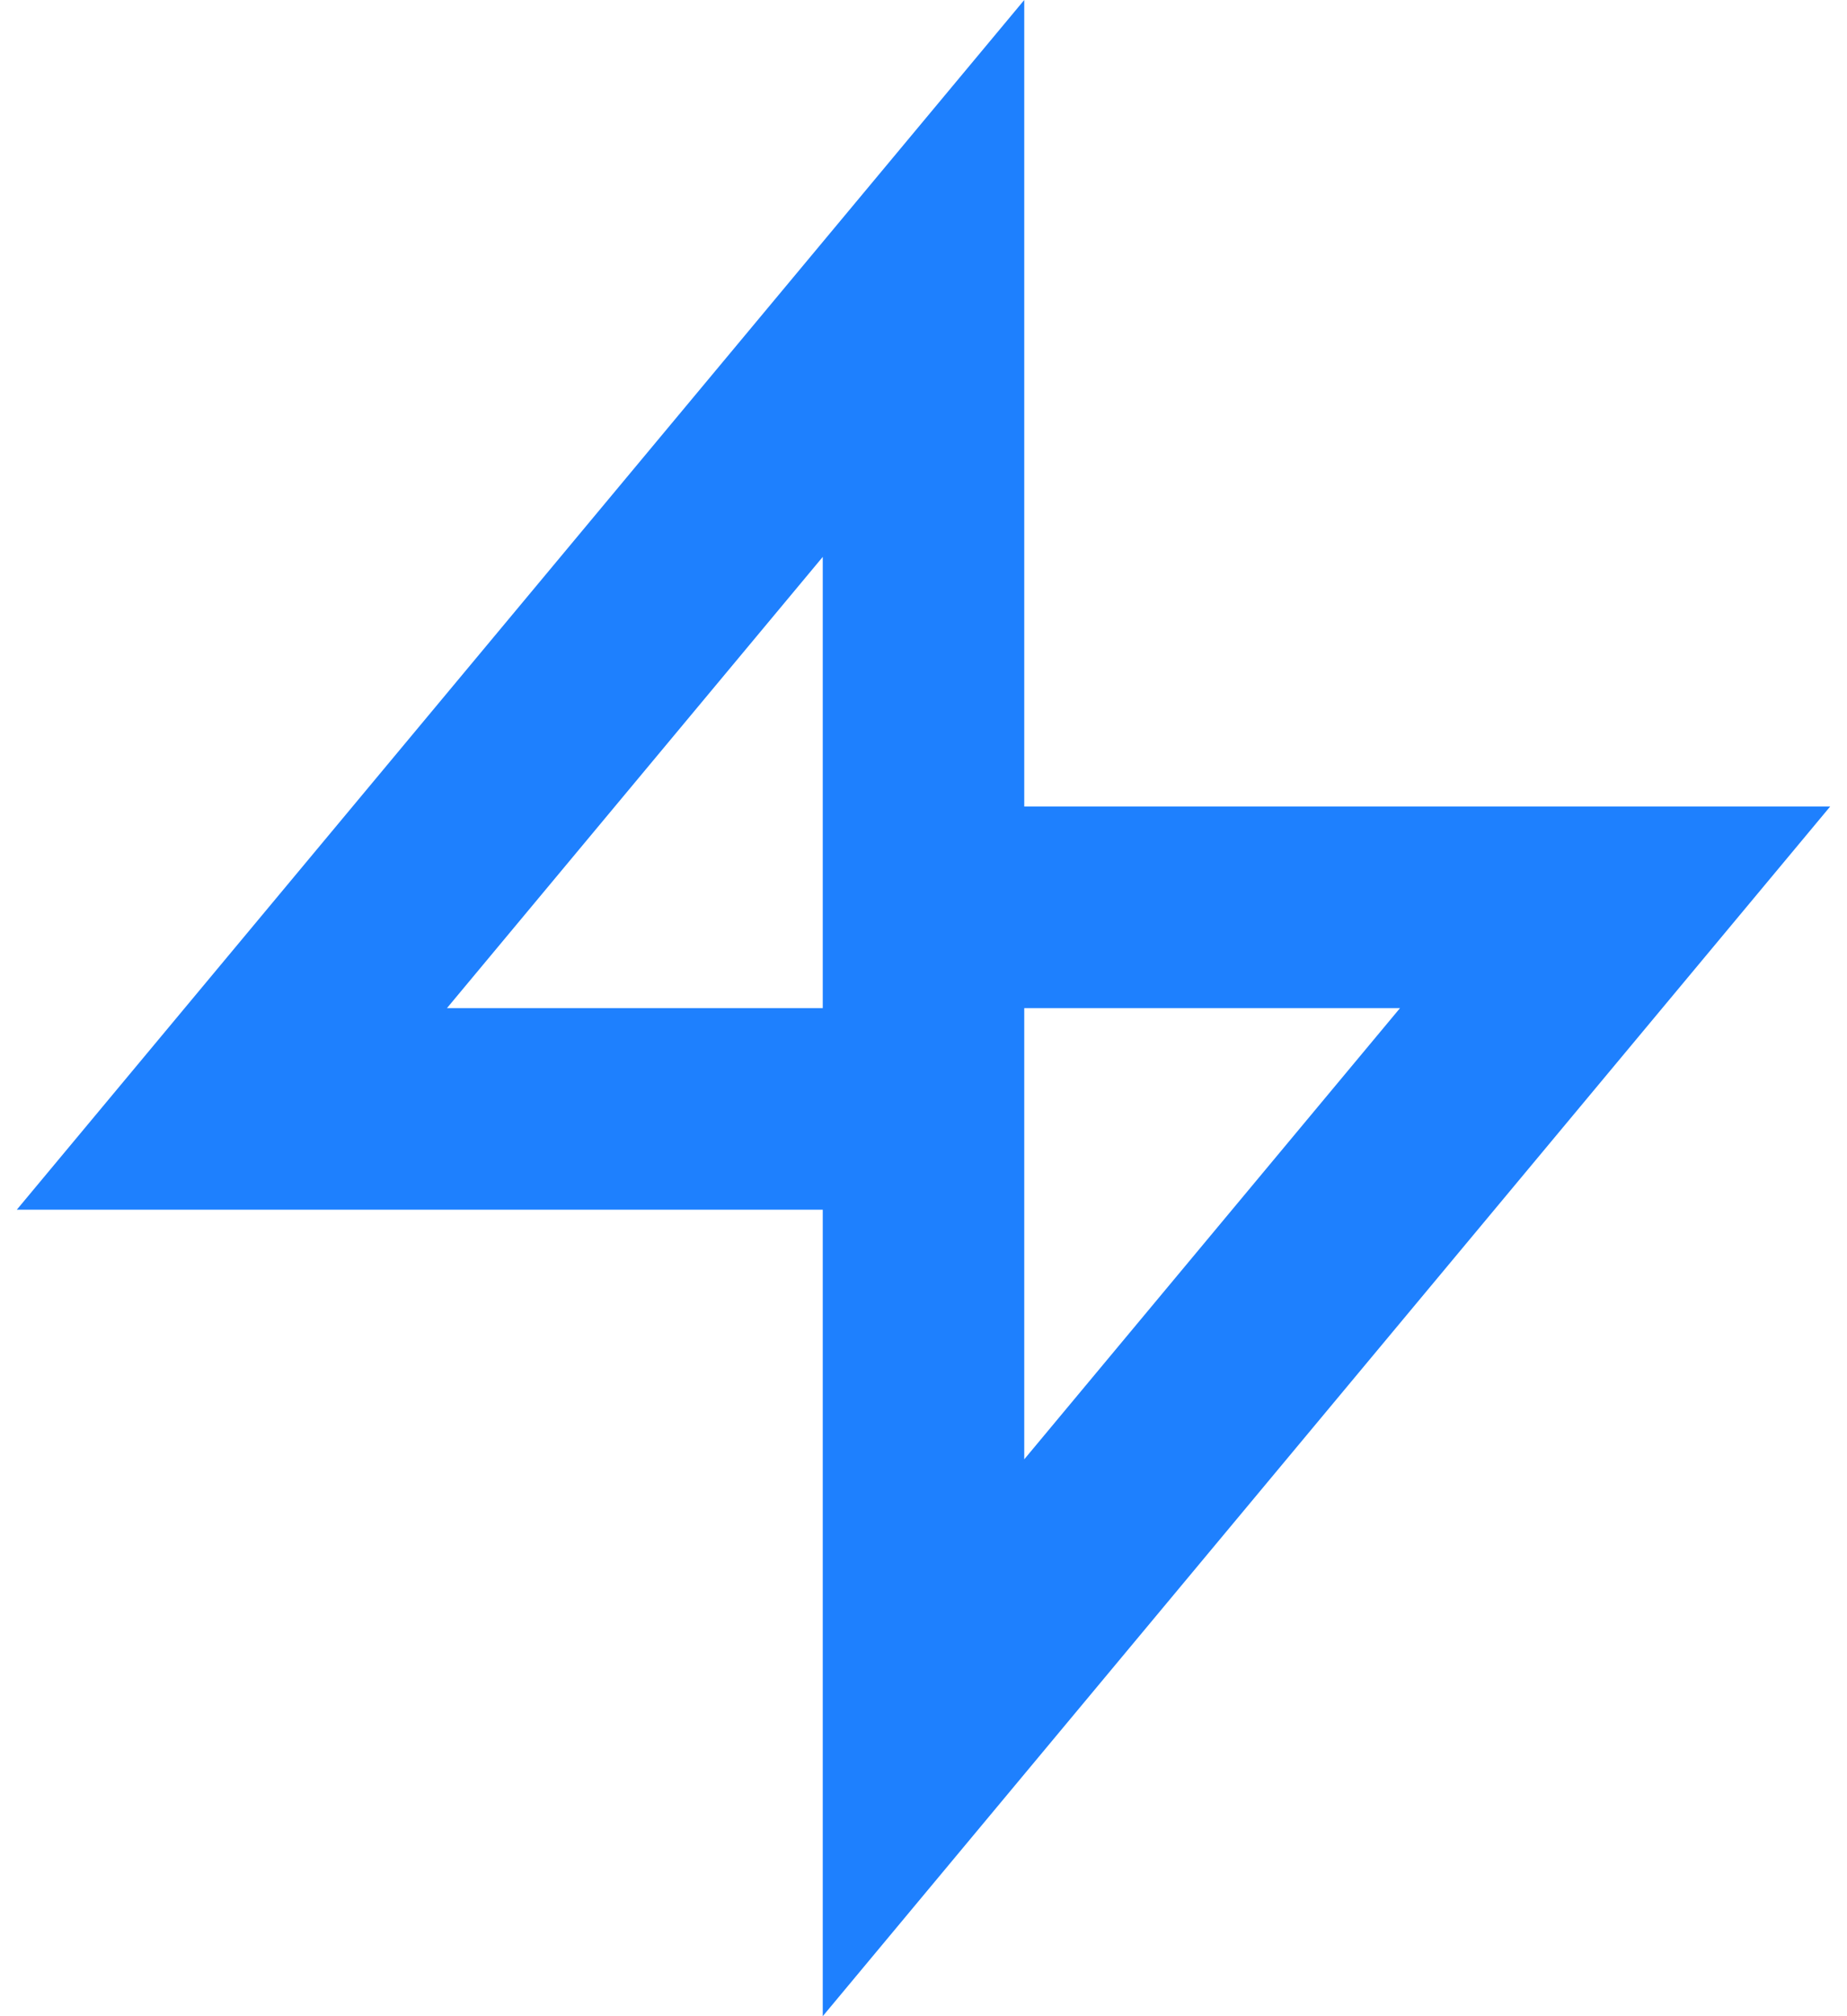 <svg width="22" height="24" viewBox="0 0 22 24" fill="none" xmlns="http://www.w3.org/2000/svg">
<path fill-rule="evenodd" clip-rule="evenodd" d="M5.324 12L9.8 6.629V12H5.324ZM12.2 12H16.676L12.2 17.371V12ZM21.8 9.6H12.2V-4.95911e-05L0.2 14.4H9.8V24L21.8 9.6Z" fill="#1E80FE"/>
</svg>

